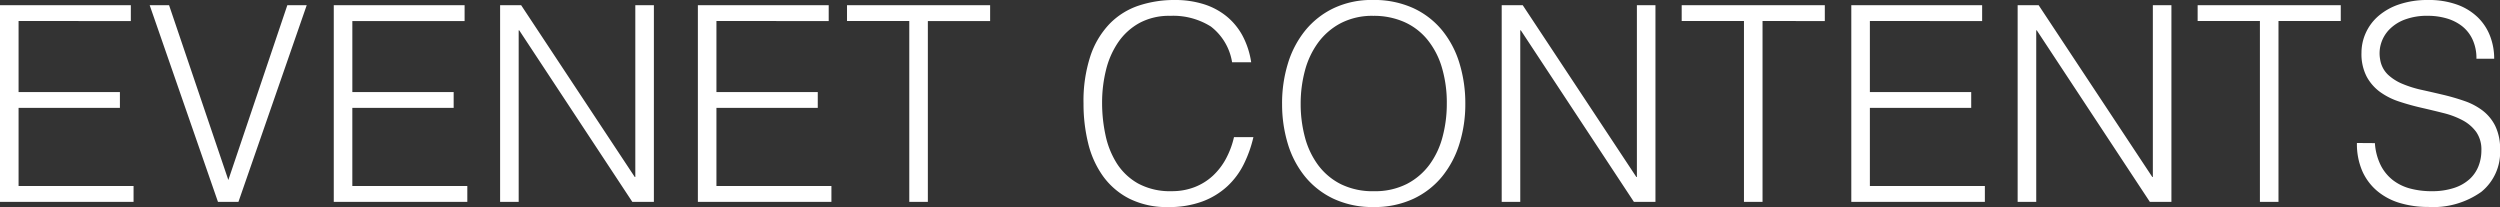<svg xmlns="http://www.w3.org/2000/svg" width="311.202" height="25.772" viewBox="0 0 311.202 25.772">
  <rect x="0" y="0" width="311.202" height="25.772" fill="#333333" stroke="none"/>
  <path id="パス_473" data-name="パス 473" d="M-154.972,0V-24.48h16.286v1.972H-152.66v8.84h12.614V-11.7H-152.66v9.724h14.314V0Zm18.632-24.48h2.414l7.378,21.76,7.344-21.76h2.414L-125.29,0h-2.55ZM-113.424,0V-24.48h16.286v1.972h-13.974v8.84H-98.5V-11.7h-12.614v9.724H-96.8V0Zm23.086-21.352h-.068V0h-2.312V-24.48H-90.1L-75.956-3.094h.068V-24.48h2.312V0h-2.686ZM-68.1,0V-24.48h16.286v1.972H-65.79v8.84h12.614V-11.7H-65.79v9.724h14.314V0Zm18.564-24.48h17.816v1.972h-7.752V0h-2.312V-22.508h-7.752ZM-1.6-17.374A7,7,0,0,0-4.25-21.828a8.8,8.8,0,0,0-5.066-1.326,7.751,7.751,0,0,0-3.808.884,7.7,7.7,0,0,0-2.635,2.38,10.505,10.505,0,0,0-1.53,3.451,16.839,16.839,0,0,0-.493,4.131A18.989,18.989,0,0,0-17.357-8.3a10.666,10.666,0,0,0,1.411,3.519,7.493,7.493,0,0,0,2.652,2.5,8.333,8.333,0,0,0,4.182.952,7.715,7.715,0,0,0,2.856-.51A7.126,7.126,0,0,0-3.995-3.247,8.222,8.222,0,0,0-2.363-5.372a10.7,10.7,0,0,0,1-2.686H1.054A15.269,15.269,0,0,1-.136-4.709,9.547,9.547,0,0,1-2.193-1.938,9.406,9.406,0,0,1-5.287-.051a11.9,11.9,0,0,1-4.267.7A10.4,10.4,0,0,1-14.382-.391a9.168,9.168,0,0,1-3.281-2.8,11.772,11.772,0,0,1-1.853-4.1,20.479,20.479,0,0,1-.578-4.947,17.923,17.923,0,0,1,.867-5.95,10.622,10.622,0,0,1,2.4-3.995,9.057,9.057,0,0,1,3.6-2.244,14.116,14.116,0,0,1,4.522-.7,11.882,11.882,0,0,1,3.485.493,8.556,8.556,0,0,1,2.856,1.479,8.026,8.026,0,0,1,2.04,2.431,10.221,10.221,0,0,1,1.1,3.349Zm6.222,5.168a16.828,16.828,0,0,1,.731-5.032,12.1,12.1,0,0,1,2.159-4.1,10.267,10.267,0,0,1,3.536-2.771,11.033,11.033,0,0,1,4.862-1.02,11.789,11.789,0,0,1,5.015,1,10.135,10.135,0,0,1,3.6,2.754,11.915,11.915,0,0,1,2.176,4.114,17,17,0,0,1,.731,5.049,16.543,16.543,0,0,1-.731,4.981,12.125,12.125,0,0,1-2.159,4.08,10.184,10.184,0,0,1-3.57,2.771A11.423,11.423,0,0,1,16.014.646,11.423,11.423,0,0,1,11.05-.374,10.184,10.184,0,0,1,7.48-3.145a11.894,11.894,0,0,1-2.142-4.08A16.908,16.908,0,0,1,4.624-12.206ZM16.048-1.326a8.709,8.709,0,0,0,4.1-.9,8.173,8.173,0,0,0,2.822-2.4A10.207,10.207,0,0,0,24.6-8.092a15.867,15.867,0,0,0,.527-4.114,15.384,15.384,0,0,0-.629-4.573,9.92,9.92,0,0,0-1.819-3.451,7.8,7.8,0,0,0-2.89-2.176,9.358,9.358,0,0,0-3.808-.748,8.5,8.5,0,0,0-4.063.918A8.264,8.264,0,0,0,9.1-19.805,10.4,10.4,0,0,0,7.463-16.32a15.867,15.867,0,0,0-.527,4.114,16,16,0,0,0,.527,4.148A10.207,10.207,0,0,0,9.1-4.59a8.008,8.008,0,0,0,2.822,2.38A8.929,8.929,0,0,0,16.048-1.326ZM34.34-21.352h-.068V0H31.96V-24.48h2.618L48.722-3.094h.068V-24.48H51.1V0H48.416ZM54.366-24.48H72.182v1.972H64.43V0H62.118V-22.508H54.366ZM75.48,0V-24.48H91.766v1.972H77.792v8.84H90.406V-11.7H77.792v9.724H92.106V0ZM98.566-21.352H98.5V0H96.186V-24.48H98.8L112.948-3.094h.068V-24.48h2.312V0h-2.686Zm20.026-3.128h17.816v1.972h-7.752V0h-2.312V-22.508h-7.752ZM140.658-7.31a7.253,7.253,0,0,0,.731,2.771,5.483,5.483,0,0,0,1.53,1.853,6.064,6.064,0,0,0,2.159,1.037,10.228,10.228,0,0,0,2.618.323,8.724,8.724,0,0,0,2.822-.408,5.338,5.338,0,0,0,1.938-1.105,4.334,4.334,0,0,0,1.1-1.615,5.3,5.3,0,0,0,.357-1.938,3.826,3.826,0,0,0-.646-2.312,4.983,4.983,0,0,0-1.683-1.445,10.3,10.3,0,0,0-2.38-.9q-1.343-.34-2.754-.663t-2.754-.765a8.669,8.669,0,0,1-2.38-1.19,5.751,5.751,0,0,1-1.683-1.921,6.119,6.119,0,0,1-.646-2.975,5.987,5.987,0,0,1,.527-2.448,6.1,6.1,0,0,1,1.564-2.108,7.676,7.676,0,0,1,2.6-1.462,10.953,10.953,0,0,1,3.6-.544,10.329,10.329,0,0,1,3.621.578,7.191,7.191,0,0,1,2.567,1.581,6.508,6.508,0,0,1,1.53,2.329,7.793,7.793,0,0,1,.51,2.822h-2.21a5.5,5.5,0,0,0-.493-2.414A4.529,4.529,0,0,0,151.47-21.9a5.734,5.734,0,0,0-1.938-.952,8.248,8.248,0,0,0-2.244-.306,7.89,7.89,0,0,0-2.975.493,5.226,5.226,0,0,0-1.921,1.275,4.306,4.306,0,0,0-.986,1.734,4.174,4.174,0,0,0-.1,1.9,3.321,3.321,0,0,0,.952,1.9,6.007,6.007,0,0,0,1.836,1.173,13.834,13.834,0,0,0,2.4.748q1.309.289,2.669.612a27.3,27.3,0,0,1,2.635.765,8.1,8.1,0,0,1,2.261,1.19,5.481,5.481,0,0,1,1.581,1.921,6.47,6.47,0,0,1,.6,2.941,6.354,6.354,0,0,1-2.346,5.27,10.338,10.338,0,0,1-6.6,1.87,12.176,12.176,0,0,1-3.536-.493,7.834,7.834,0,0,1-2.822-1.5,6.872,6.872,0,0,1-1.853-2.482,8.46,8.46,0,0,1-.663-3.485Z" transform="translate(154.972 25.126)" fill="#fff"/>
</svg>
